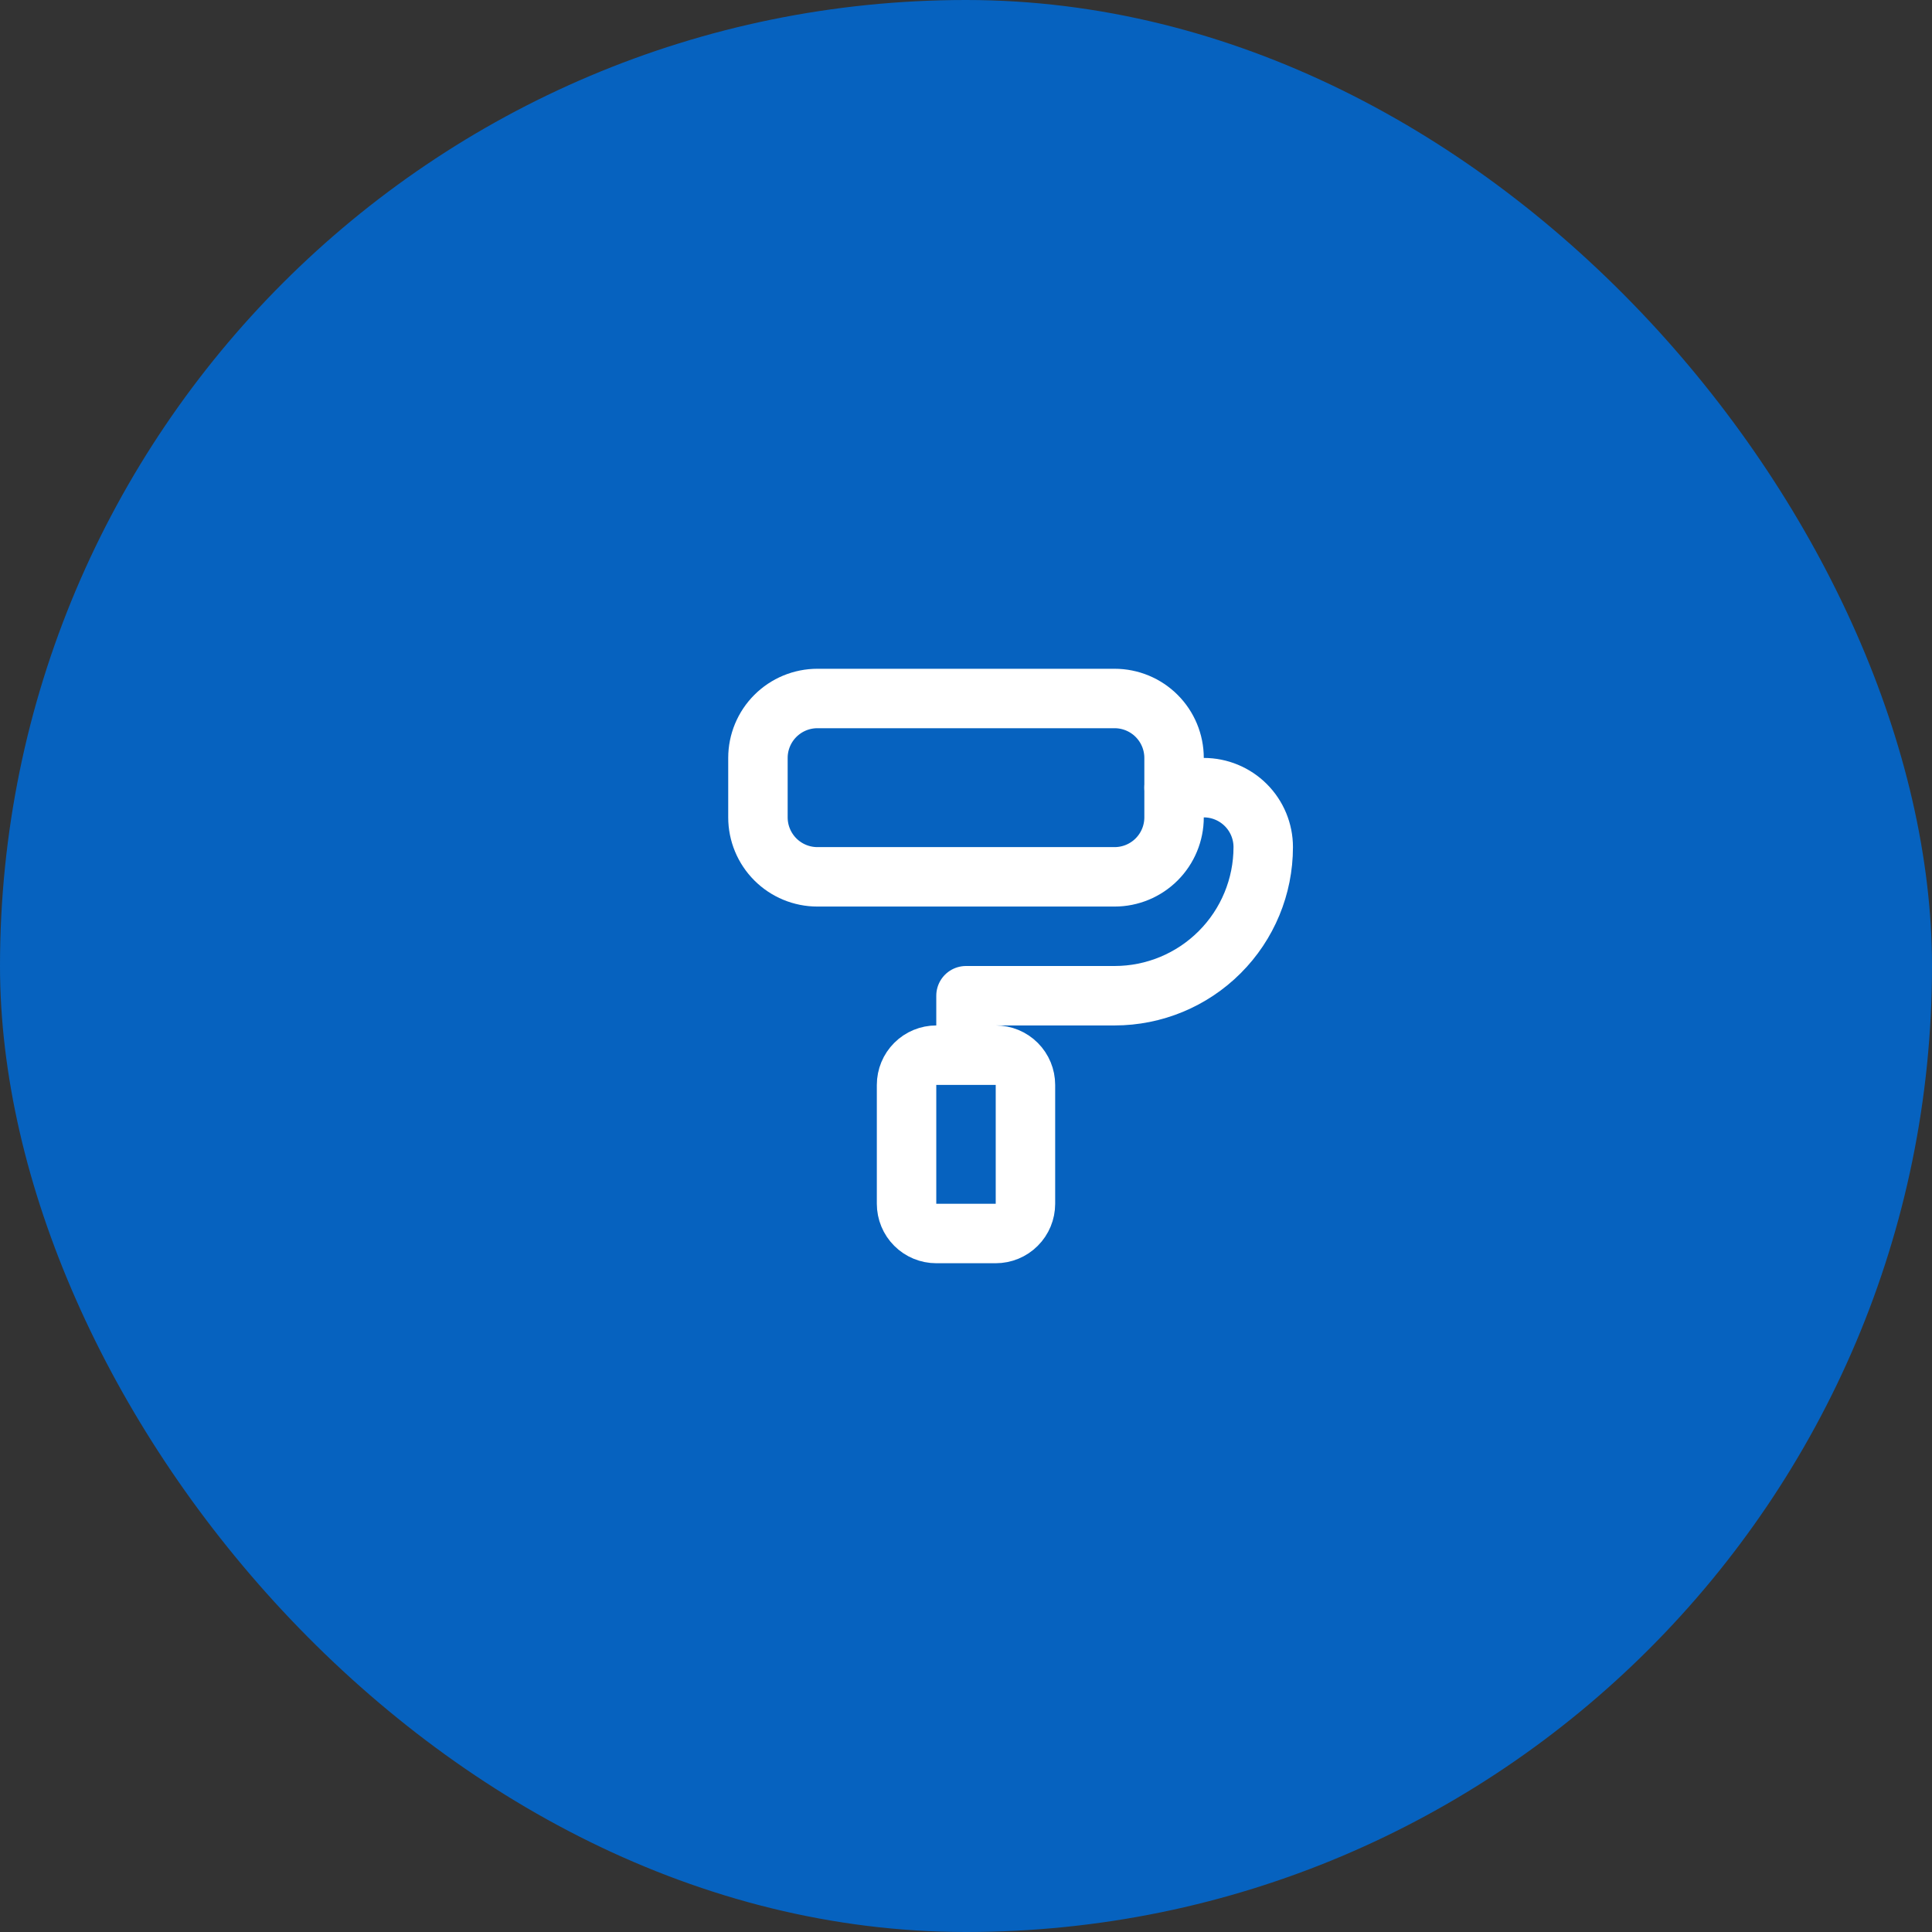 <svg xmlns="http://www.w3.org/2000/svg" width="65" height="65" viewBox="0 0 65 65" fill="none"><rect x="0" y="0" width="65" height="65" fill="#333333" stroke="none"/><rect width="65" height="65" rx="32.5" fill="#0662BF"></rect><path d="M25.5 25.5C25.5 24.97 25.711 24.461 26.086 24.086C26.461 23.711 26.97 23.5 27.5 23.5H37.5C38.03 23.5 38.539 23.711 38.914 24.086C39.289 24.461 39.5 24.97 39.5 25.5V27.5C39.5 28.03 39.289 28.539 38.914 28.914C38.539 29.289 38.03 29.5 37.5 29.5H27.5C26.97 29.5 26.461 29.289 26.086 28.914C25.711 28.539 25.5 28.03 25.5 27.5V25.5Z" stroke="white" stroke-width="2" stroke-linecap="round" stroke-linejoin="round"></path><path d="M39.5 26.5H40.5C41.03 26.5 41.539 26.711 41.914 27.086C42.289 27.461 42.5 27.97 42.5 28.5C42.5 29.826 41.973 31.098 41.035 32.035C40.098 32.973 38.826 33.5 37.5 33.5H32.5V35.5M30.5 36.5C30.5 36.235 30.605 35.98 30.793 35.793C30.98 35.605 31.235 35.5 31.5 35.5H33.5C33.765 35.5 34.02 35.605 34.207 35.793C34.395 35.98 34.5 36.235 34.5 36.5V40.5C34.5 40.765 34.395 41.02 34.207 41.207C34.02 41.395 33.765 41.5 33.5 41.5H31.5C31.235 41.5 30.98 41.395 30.793 41.207C30.605 41.02 30.5 40.765 30.5 40.5V36.5Z" stroke="white" stroke-width="2" stroke-linecap="round" stroke-linejoin="round"></path></svg>